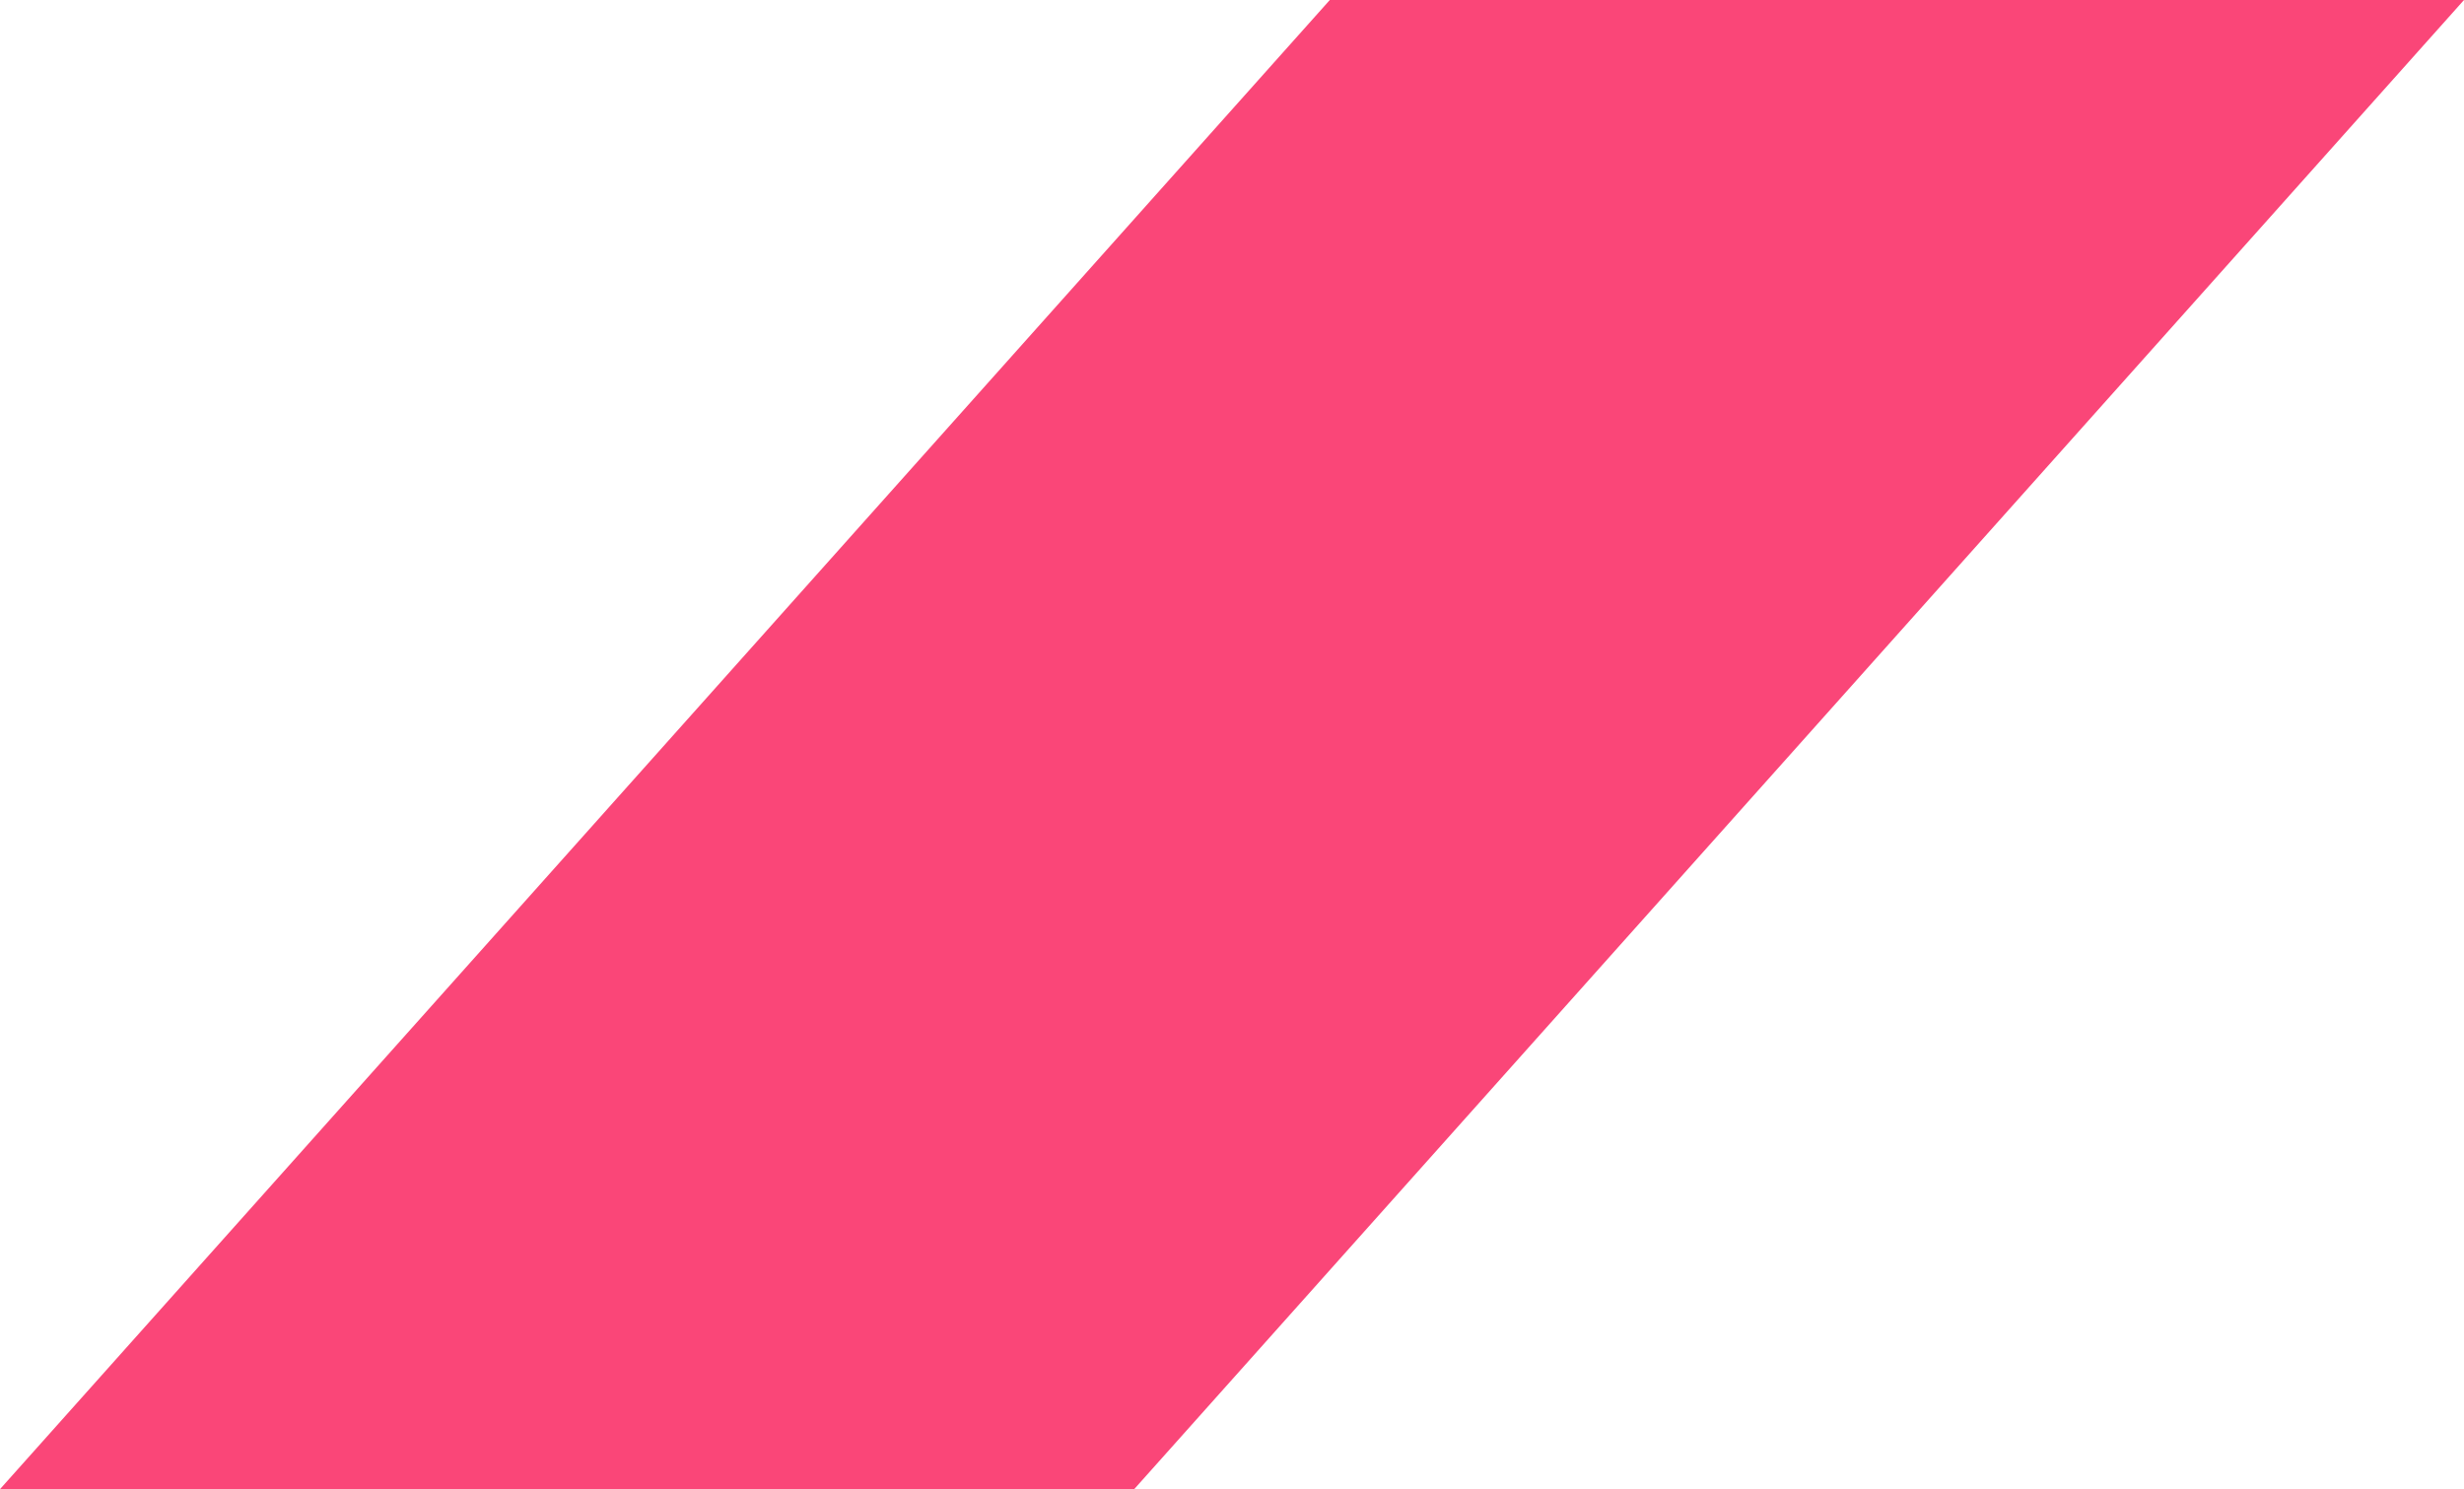 <svg xmlns="http://www.w3.org/2000/svg" width="372.233" height="225" viewBox="0 0 372.233 225">
  <path id="Rectangle" d="M200,0H370L170,224H0Z" transform="translate(1.117 0.5)" fill="#fa4678" stroke="#fa4678" stroke-width="1"/>
</svg>
